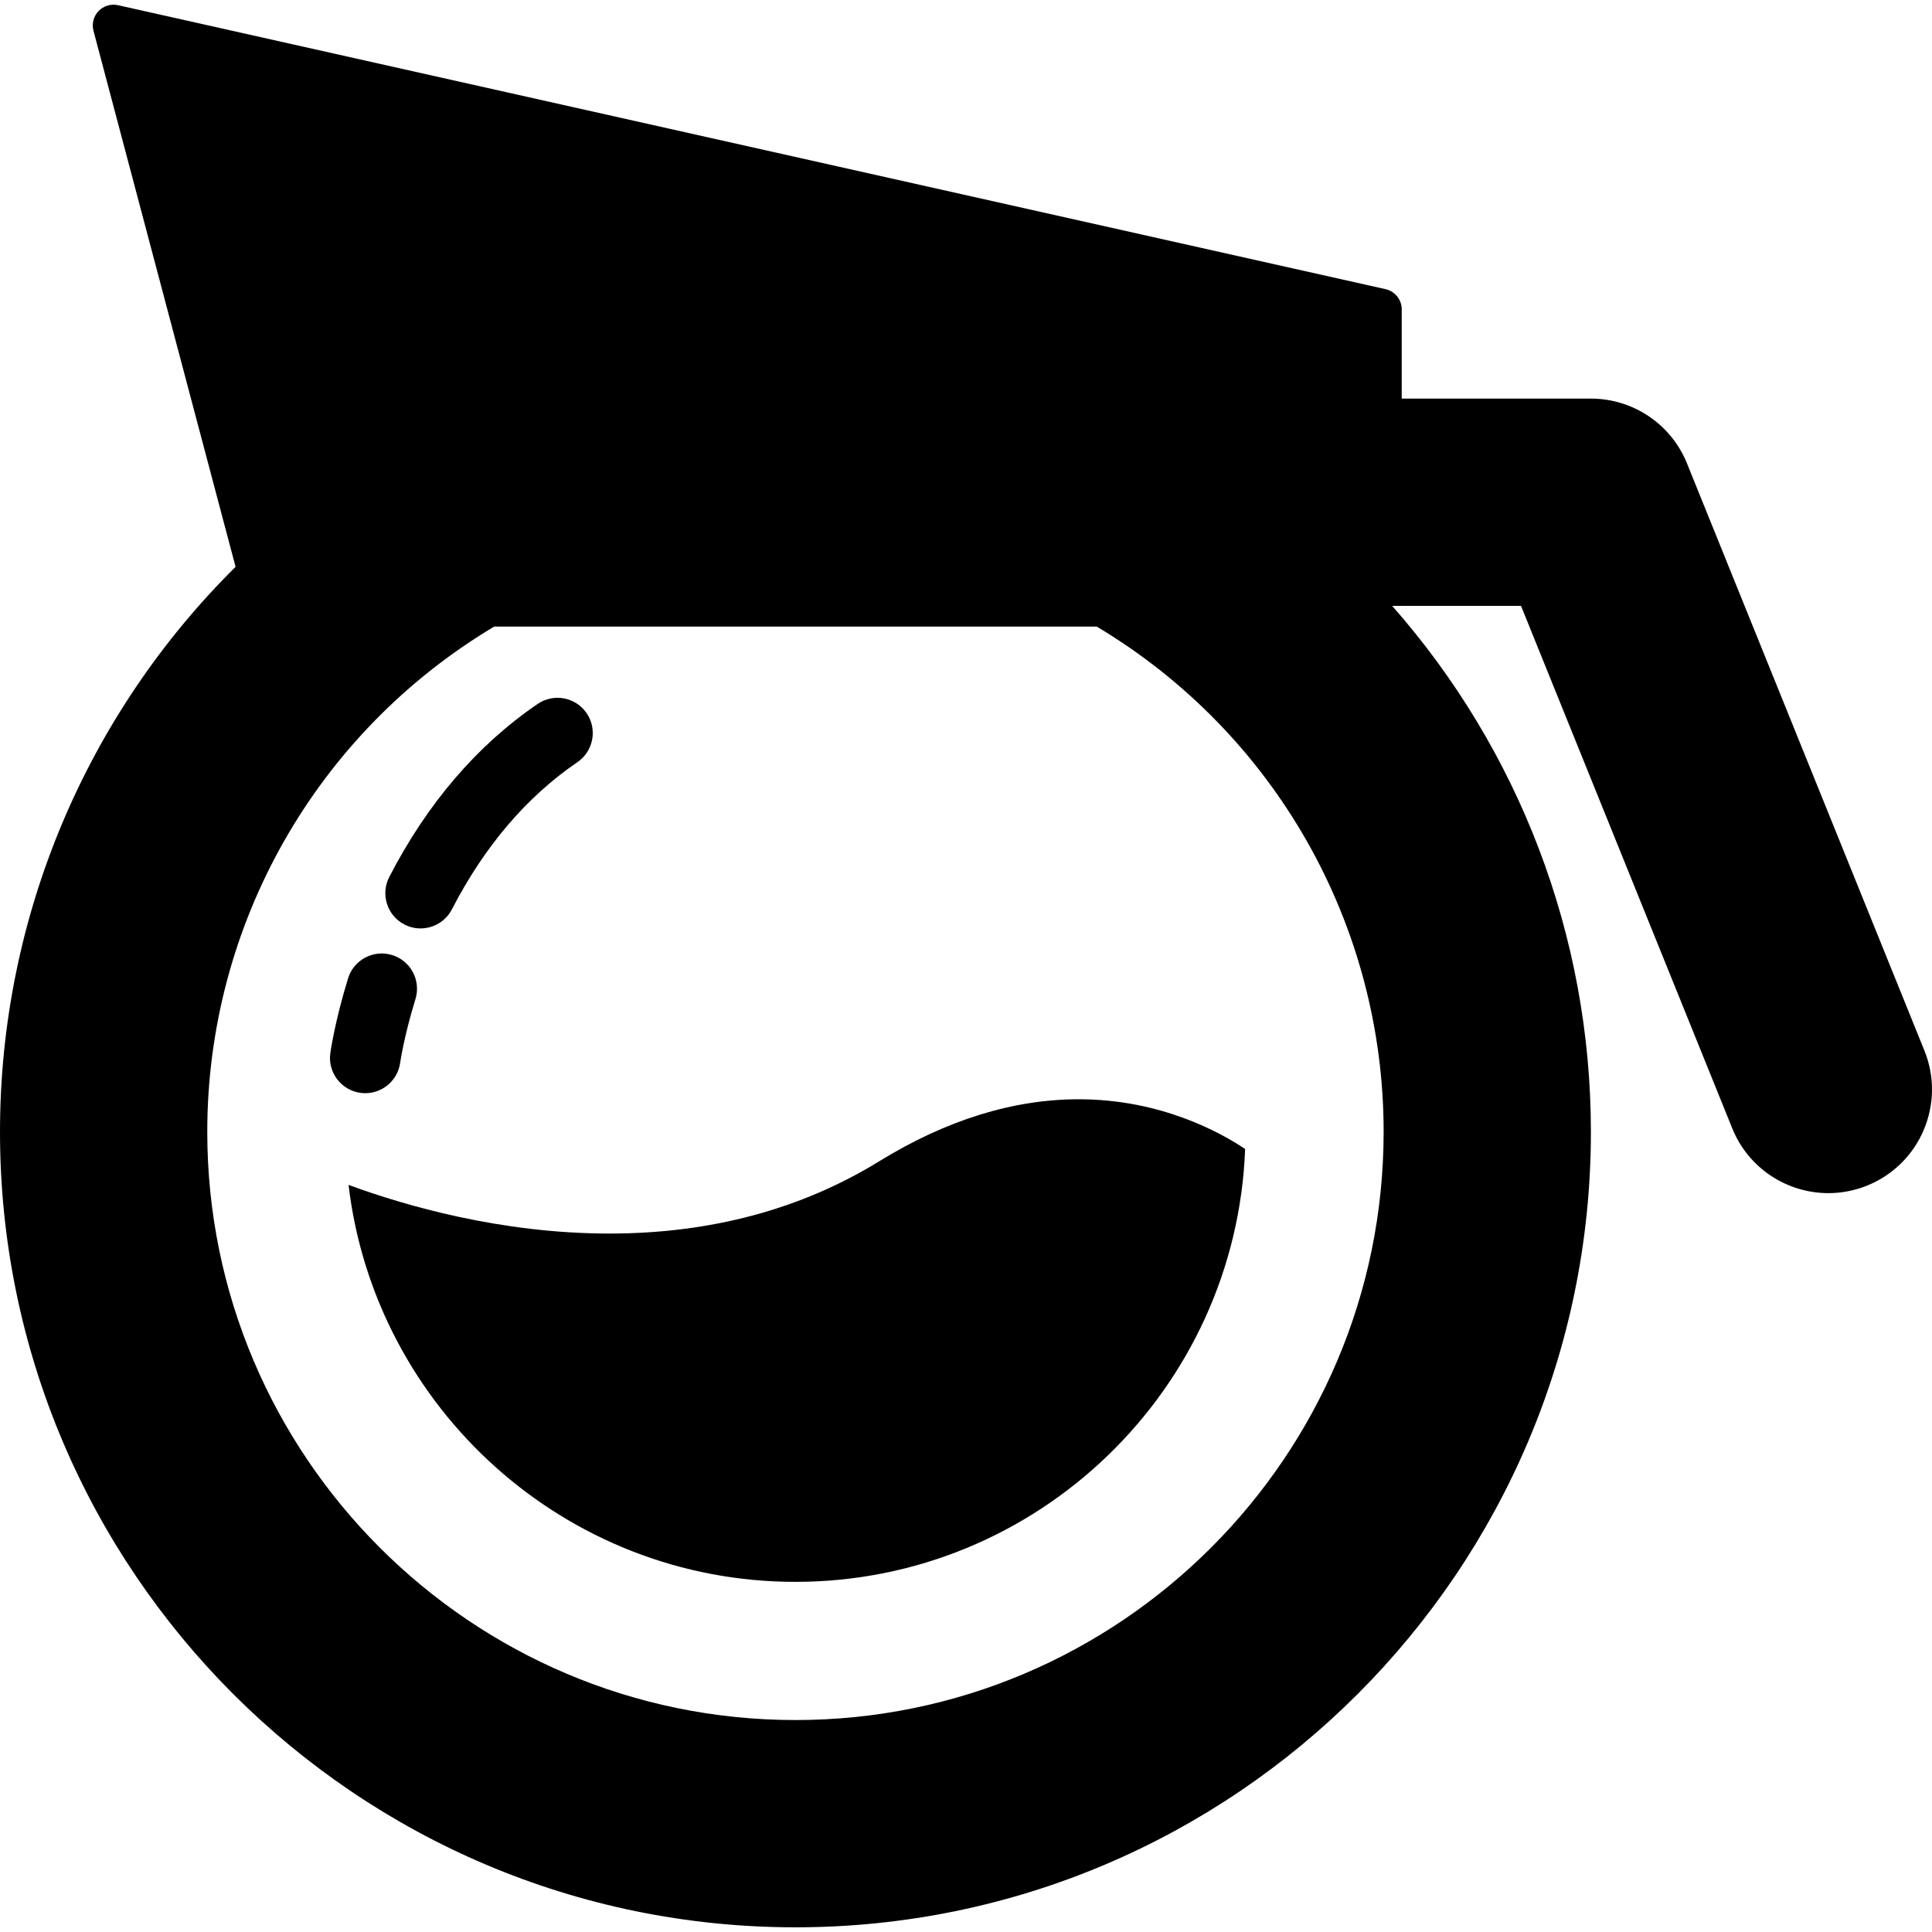 <?xml version="1.0" encoding="iso-8859-1"?>
<!-- Uploaded to: SVG Repo, www.svgrepo.com, Generator: SVG Repo Mixer Tools -->
<svg fill="#000000" height="800px" width="800px" version="1.1" id="Capa_1" xmlns="http://www.w3.org/2000/svg" xmlns:xlink="http://www.w3.org/1999/xlink" 
	 viewBox="0 0 301.464 301.464" xml:space="preserve">
<g>
	<path d="M300.281,163.938l-37.049-91.633c-2.471-6.11-8.401-10.109-14.992-10.109h-29.517V48.275c0-1.515-1.051-2.825-2.528-3.156
		L18.416,0.81c-1.102-0.246-2.254,0.1-3.037,0.914c-0.784,0.814-1.085,1.979-0.795,3.07l22.174,83.652
		C13.559,111.43,0,142.988,0,176.613c0,68.439,55.681,124.119,124.12,124.119c68.44,0,124.12-55.68,124.12-124.119
		c0-30.744-11.338-59.76-31.012-82.075h20.107l32.961,81.523c2.545,6.294,8.602,10.114,14.998,10.113c2.018,0,4.07-0.38,6.056-1.183
		C299.63,181.644,303.628,172.218,300.281,163.938z M124.12,268.391c-50.606,0-91.778-41.171-91.778-91.778
		c0-32.439,17.056-62.295,44.767-78.842h94.023c27.711,16.547,44.767,46.402,44.767,78.842
		C215.898,227.22,174.727,268.391,124.12,268.391z"/>
	<path d="M137.189,181.203c-12.15,7.482-26.313,11.277-42.094,11.277c-16.919,0-31.895-4.35-40.708-7.59
		c4.109,34.831,33.814,61.939,69.732,61.939c37.821,0,68.756-30.059,70.167-67.542c-3.814-2.561-13.139-7.761-25.969-7.761
		C158.086,171.527,147.612,174.781,137.189,181.203z"/>
	<path d="M56.998,170.578c2.7,0,5.058-1.993,5.442-4.742c0.006-0.04,0.584-4.094,2.385-9.937c0.895-2.903-0.733-5.981-3.636-6.876
		c-2.902-0.895-5.98,0.732-6.876,3.636c-2.086,6.769-2.743,11.48-2.771,11.677c-0.411,3.006,1.69,5.773,4.696,6.189
		C56.494,170.561,56.748,170.578,56.998,170.578z"/>
	<path d="M63.104,144.255c0.807,0.416,1.668,0.613,2.517,0.613c1.993,0,3.916-1.086,4.893-2.979
		c5.075-9.837,11.662-17.562,19.579-22.961c2.509-1.712,3.155-5.134,1.444-7.643c-1.713-2.51-5.135-3.155-7.644-1.445
		c-9.442,6.441-17.233,15.527-23.155,27.005C59.345,139.545,60.403,142.863,63.104,144.255z"/>
</g>
</svg>